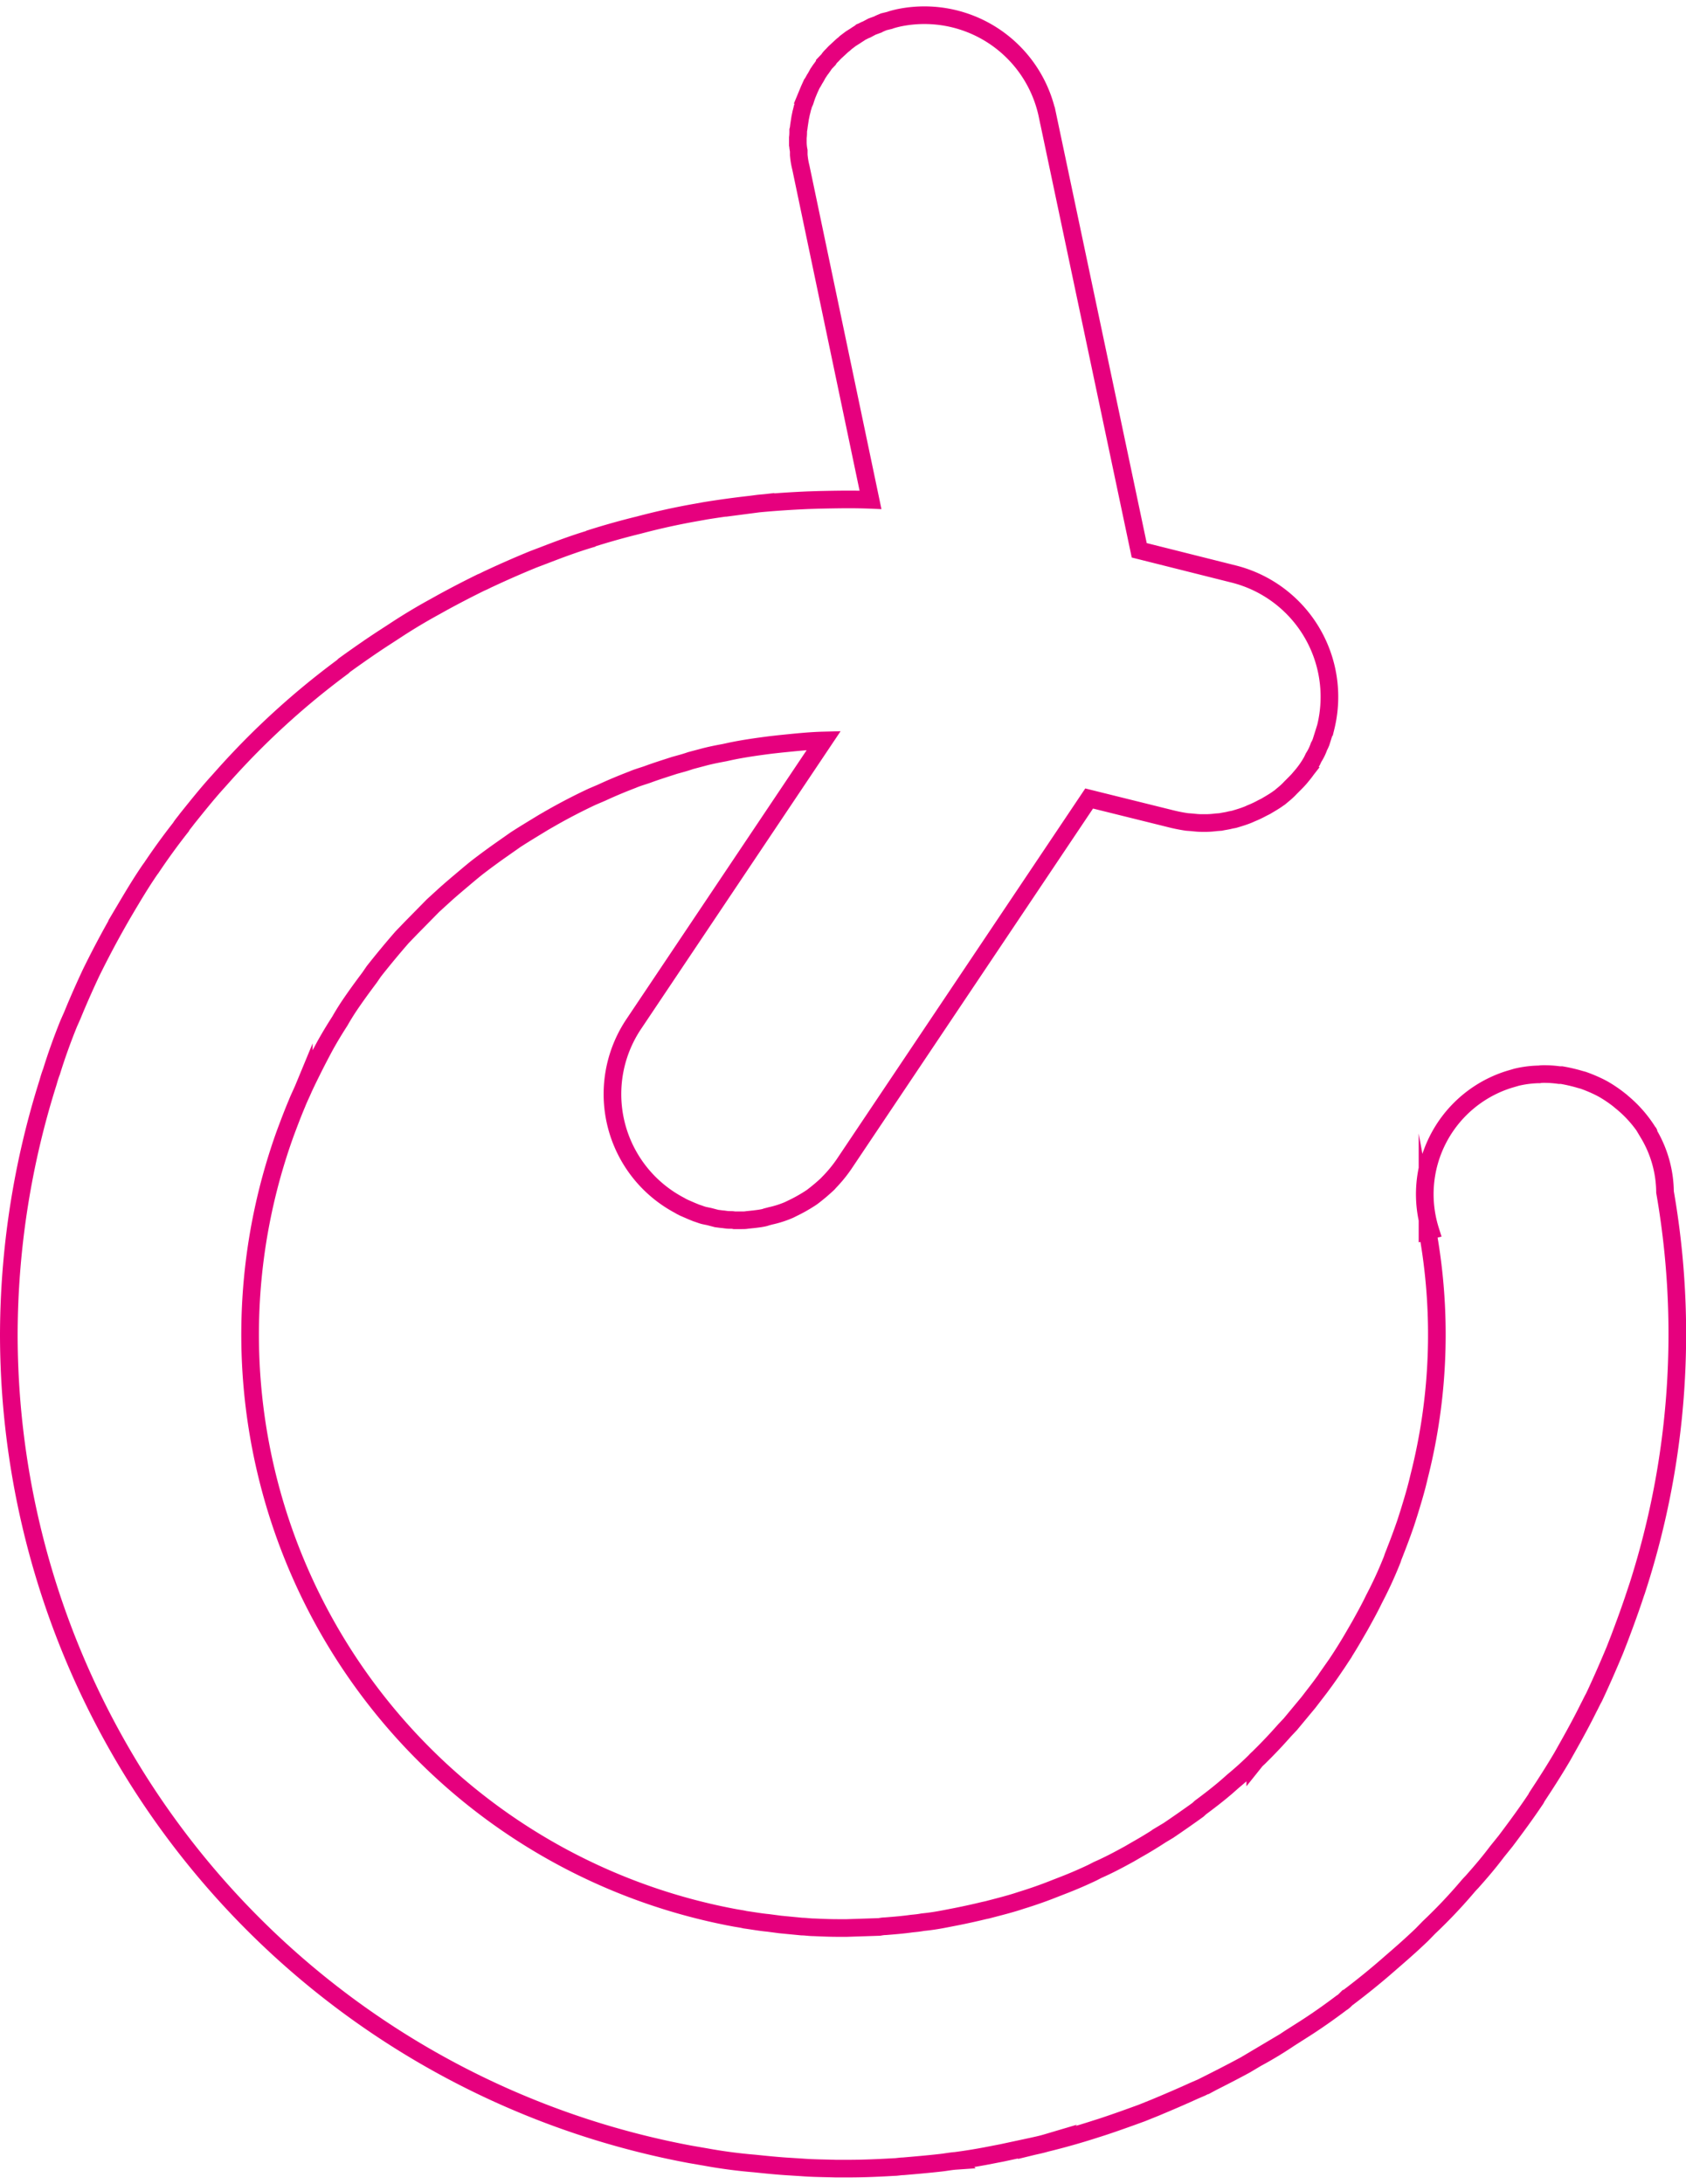 <svg xmlns="http://www.w3.org/2000/svg" xml:space="preserve" width="95" height="123" style="shape-rendering:geometricPrecision;text-rendering:geometricPrecision;image-rendering:optimizeQuality;fill-rule:evenodd;clip-rule:evenodd" viewBox="0 0 9.562 12.307"><path d="M9.355 6.394a.693.693 0 0 0-.162-.187l-.012-.01a.73.73 0 0 0-.089-.06l-.017-.009a.83.83 0 0 0-.097-.041l-.015-.004a.926.926 0 0 0-.107-.025h-.013a.607.607 0 0 0-.085-.006c-.008 0-.018 0-.029.002h-.008a.598.598 0 0 0-.12.016c-.023.007-.046.013-.068.021a.682.682 0 0 0-.421.847l-.016.004a3.269 3.269 0 0 1-.048 1.393c-.016.07-.037.139-.058.207l-.018.056a3.635 3.635 0 0 1-.058.157c-.006.017-.013.031-.017.046a2.331 2.331 0 0 1-.085.19l-.02.039c-.025.052-.052.1-.079.149l-.029.05a2.857 2.857 0 0 1-.103.166l-.007.01a2.678 2.678 0 0 1-.12.166l-.033.043-.103.124-.033.035c-.044.05-.091.1-.139.147-.008.009-.019.017-.027.027a1.897 1.897 0 0 1-.124.112l-.042.037c-.047.04-.095.077-.145.114l-.014.013c-.054.039-.11.078-.166.116l-.045.027a2.31 2.31 0 0 1-.135.082l-.043.025c-.06.033-.118.064-.18.091l-.029.015a2.4 2.4 0 0 1-.157.068l-.054.021a2.424 2.424 0 0 1-.193.068c-.062.021-.128.037-.192.054l-.019.004a3.813 3.813 0 0 1-.159.035l-.067.013c-.041.008-.08.014-.122.018-.02.004-.041.006-.062.008-.049.007-.099.011-.149.015-.012 0-.023.002-.035.004l-.184.006h-.054c-.043 0-.089-.002-.135-.004-.022 0-.045-.004-.066-.004l-.124-.012-.068-.009c-.044-.004-.087-.012-.131-.018-.02-.005-.039-.007-.06-.011a3.363 3.363 0 0 1-2.546-4.45c.021-.056.042-.112.065-.166.012-.031.027-.06.039-.089a5.07 5.07 0 0 1 .118-.234c.027-.049.056-.097.087-.145.014-.025.029-.049.045-.074.04-.06.081-.116.123-.172l.024-.035a5.12 5.12 0 0 1 .16-.193l.052-.054.124-.126.068-.062c.039-.035.081-.07.12-.103.025-.021.05-.042.075-.061a3.92 3.92 0 0 1 .13-.095l.074-.052c.054-.035.106-.066.16-.099l.054-.031a3.3 3.3 0 0 1 .221-.114l.054-.023c.058-.027.116-.051.176-.074.025-.011.054-.019.083-.029.051-.019.103-.035.155-.052.029-.008.06-.016.091-.027l.068-.018c.04-.011.081-.019.124-.027l.032-.007c.076-.016.155-.027.233-.037l.054-.006c.081-.008.162-.017.244-.019L3.596 5.766a.713.713 0 0 0 .261 1.032c.006.005.014.007.02.011l.046.02.027.011c.014.004.027.01.043.014l.029.006.042.011.031.004c.008 0 .027.004.039.004.015 0 .021 0 .031.002h.04c.014 0 .022 0 .033-.002l.039-.004.031-.004c.011-.002.027-.004.039-.009l.023-.006a.568.568 0 0 0 .108-.035l.016-.008a.884.884 0 0 0 .1-.056l.012-.008a1.09 1.09 0 0 0 .091-.077l.007-.008a.778.778 0 0 0 .082-.1L6.177 4.49l.476.118a.922.922 0 0 0 .079.015l.027.002c.019.002.037.004.056.004h.029a.473.473 0 0 0 .052-.004l.027-.002c.018-.004.037-.006.055-.011l.021-.004c.027-.008.054-.016.081-.027l.018-.008a.571.571 0 0 0 .061-.029l.02-.01c.025-.015.05-.029.073-.046l.006-.004c.02-.017.041-.033.06-.054l.016-.016c.017-.017.034-.034.048-.052a.514.514 0 0 0 .06-.087l.008-.017a.291.291 0 0 0 .031-.064c.005-.008.007-.014.011-.023l.027-.086a.718.718 0 0 0-.524-.868l-.534-.134-.52-2.464a.713.713 0 0 0-.846-.554c-.017.004-.034.008-.05.014l-.033.008c-.011.005-.023.009-.033.015l-.033.012-.032.017c-.012.004-.02.01-.031.014-.008.007-.02.013-.031.021l-.027.017-.029.022c-.008.009-.016.013-.024.021l-.027.025a.25.25 0 0 0-.023.023c-.006.006-.017.016-.023.027l-.021.022a.729.729 0 0 1-.02.029c-.009.011-.013.019-.019.027-.006.011-.012.023-.019.033-.006.011-.01.019-.016.027l-.015.033-.012.029a.758.758 0 0 0-.012.036c-.005.012-.009.018-.011.029-.004.01-.006.024-.01.037l-.006.029-.006.039c-.002.013-.002.021-.005.031 0 .013 0 .027-.002.042v.027a.25.25 0 0 0 .005.047v.023a.433.433 0 0 0 .012.072l.395 1.884c-.097-.004-.194-.002-.292 0l-.062.002c-.093.004-.186.01-.281.019l-.046.006A5.43 5.43 0 0 0 4 2.859l-.044.008a3.876 3.876 0 0 0-.333.073 4.181 4.181 0 0 0-.271.076l-.002.002c-.091.027-.179.06-.267.094l-.058.022a5.606 5.606 0 0 0-.251.11c-.014.006-.029.015-.045.021a5.711 5.711 0 0 0-.22.114l-.043.024a3.224 3.224 0 0 0-.234.141l-.054.035c-.077.05-.151.102-.226.156l-.008.008a4.458 4.458 0 0 0-.673.613l-.033.037c-.062.068-.12.141-.178.213-.012.017-.027.033-.037.05a3.702 3.702 0 0 0-.166.229l-.004.005c-.054.078-.103.161-.151.242a5.442 5.442 0 0 0-.186.347c-.037.079-.073.16-.106.241l-.02.045c-.036.089-.069.18-.098.274-.008.02-.014.041-.02.062A4.782 4.782 0 0 0 .05 7.527a4.732 4.732 0 0 0 3.863 4.649l.087.015a2.846 2.846 0 0 0 .279.037c.058.006.116.012.174.016l.095.006c.064.005.129.005.191.007h.072c.087 0 .174-.004.261-.009.016 0 .033-.004.05-.004.07-.006.14-.012.211-.02.029-.003.058-.009.087-.011a3.13 3.13 0 0 0 .169-.027l.093-.018.168-.036c.027-.006.056-.012.083-.02a3.91 3.91 0 0 0 .273-.077l.044-.014c.076-.025.151-.052.225-.079l.077-.031c.074-.031.147-.062.219-.095l.044-.019c.082-.041.165-.083.248-.128l.064-.038a2.21 2.21 0 0 0 .187-.113l.066-.042c.078-.049.155-.103.229-.159.011-.006.019-.015.027-.023a4.14 4.14 0 0 0 .257-.209c.058-.05.116-.101.172-.155l.039-.04a2.88 2.88 0 0 0 .195-.203c.016-.018.031-.037.047-.053.05-.056.098-.112.143-.172l.05-.062c.058-.077.114-.153.167-.232.005-.006.007-.012.011-.019.049-.074.097-.149.143-.227l.041-.073c.037-.066.075-.136.11-.207.01-.018.018-.037.029-.056.041-.087.08-.176.118-.267l.025-.064c.028-.074.055-.147.08-.221l.027-.081a4.682 4.682 0 0 0 .153-2.232.656.656 0 0 0-.093-.331l.004.002.001.002zm0 0z" style="fill:none;fill-rule:nonzero;stroke:#e6007e;stroke-width:.1;stroke-miterlimit:22.926"/></svg>